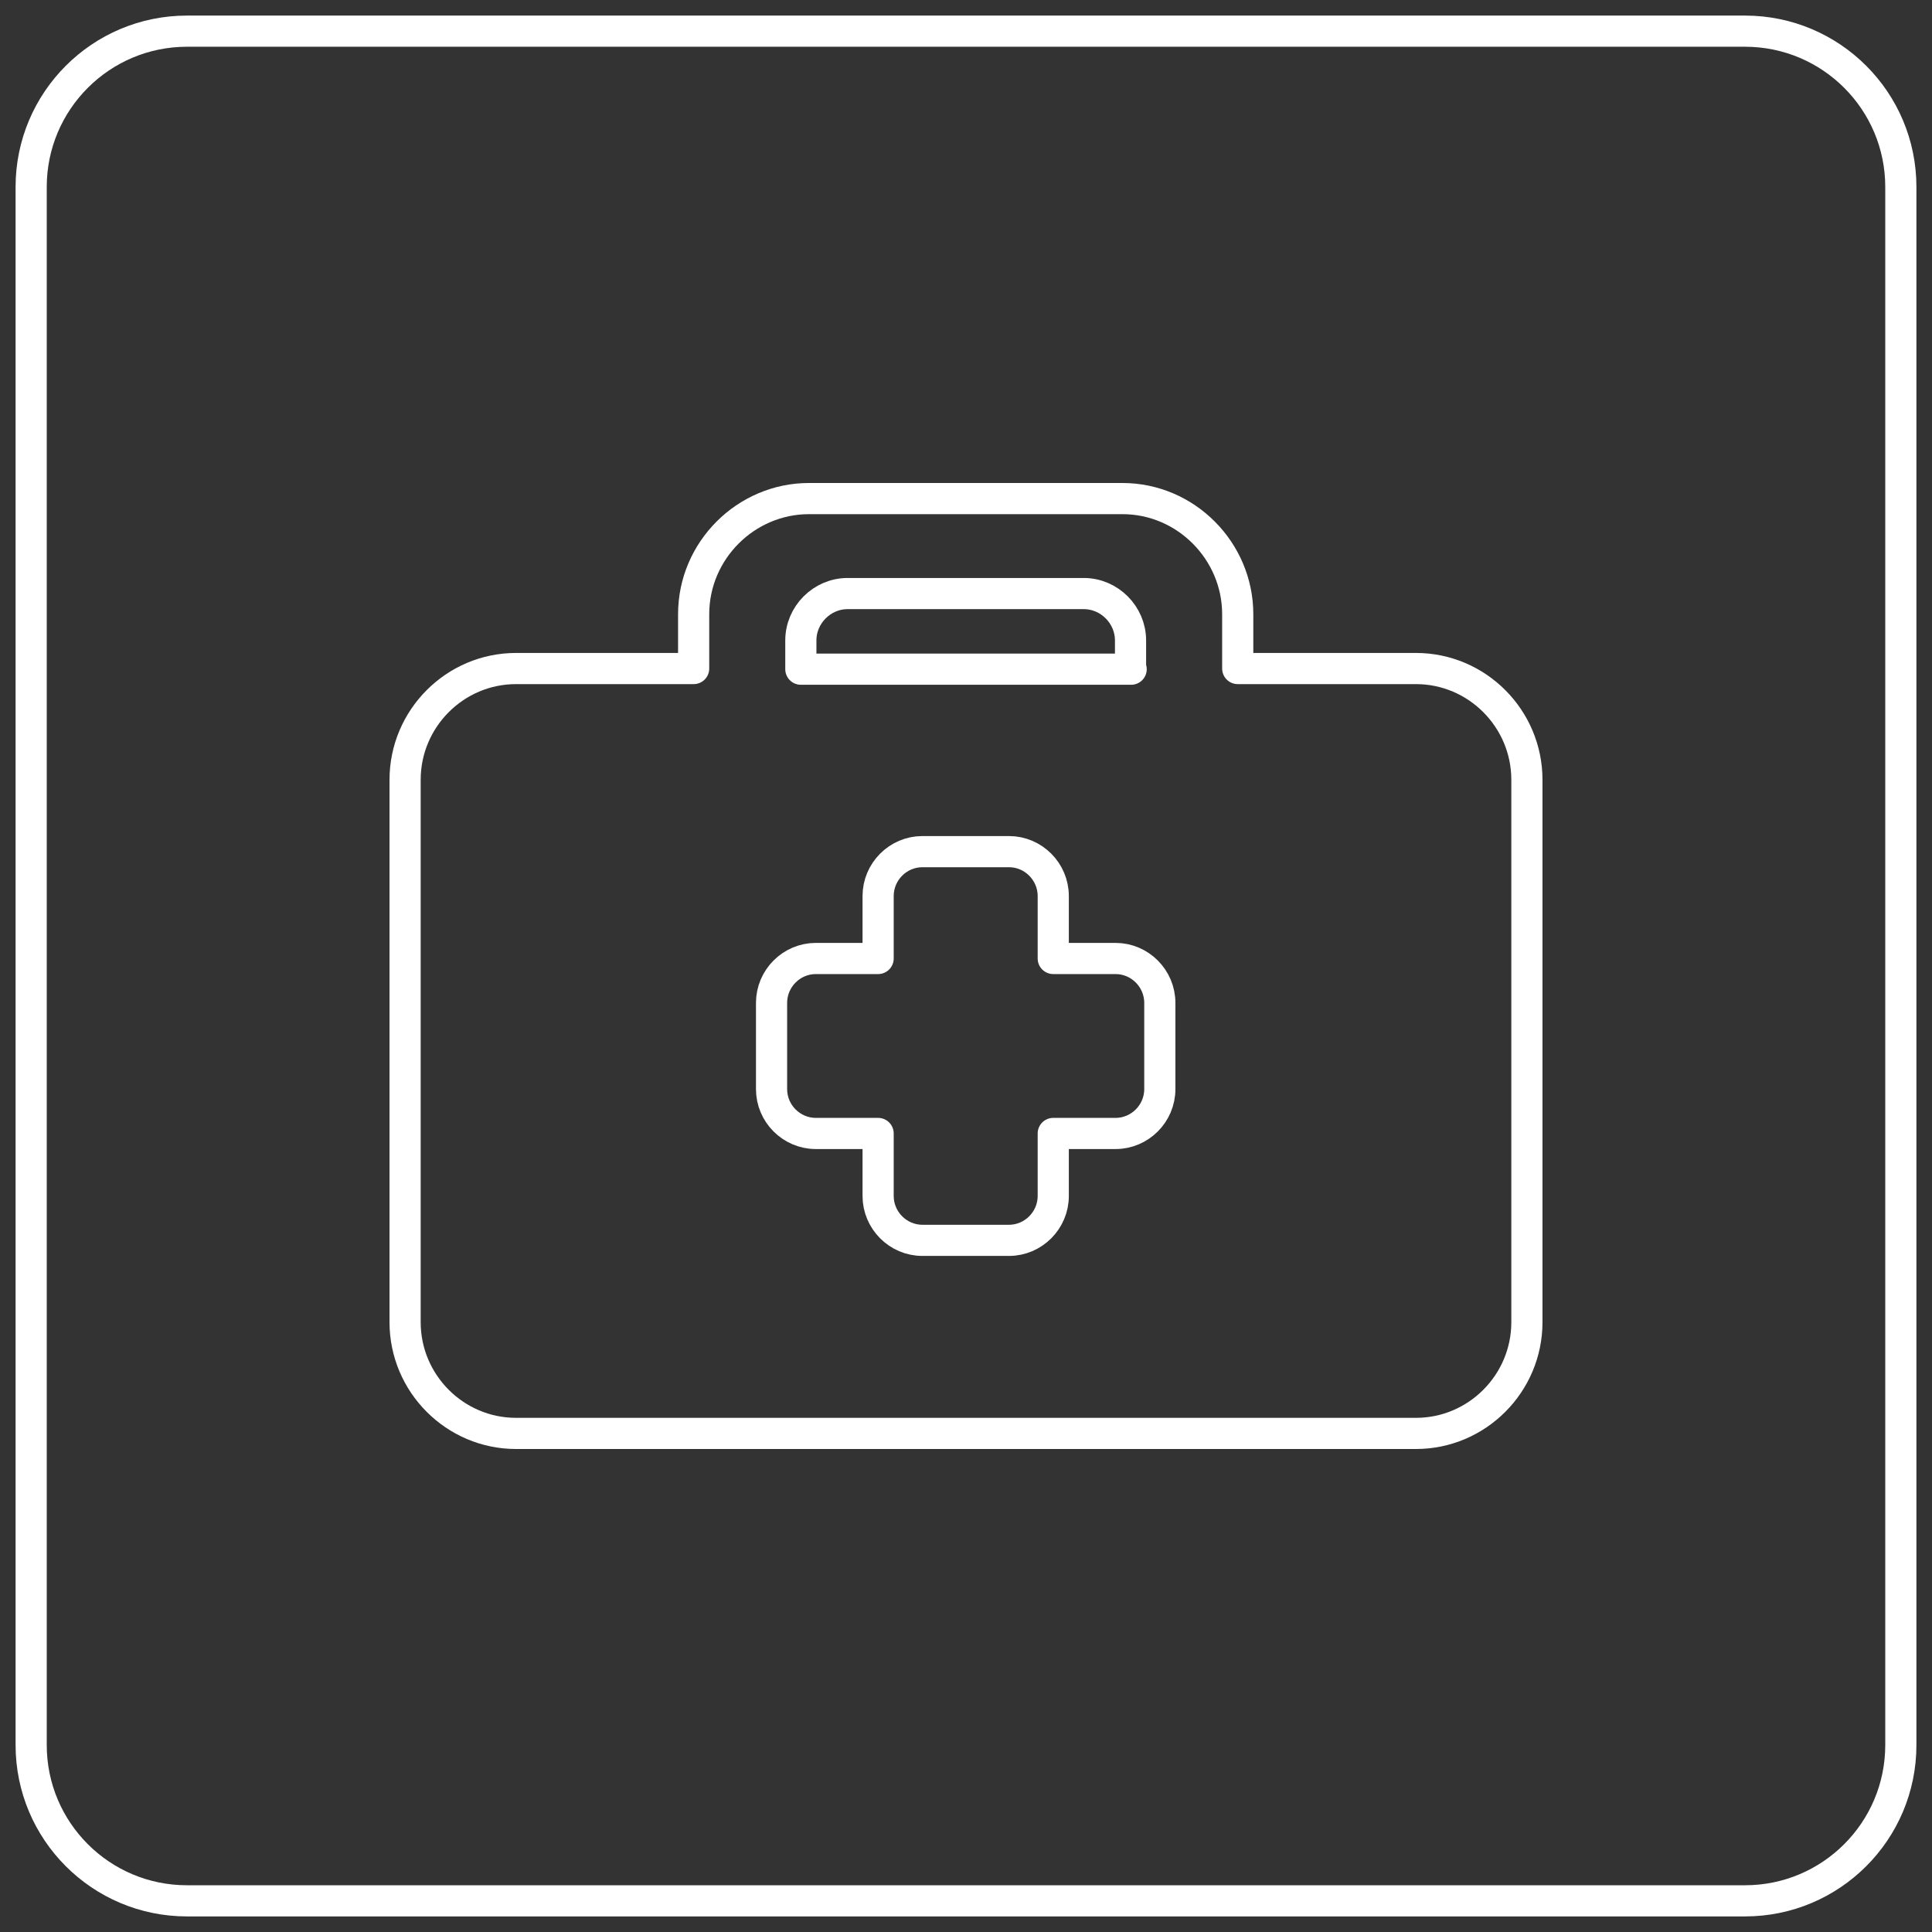 <svg width="62" height="62" viewBox="0 0 62 62" fill="none" xmlns="http://www.w3.org/2000/svg">
<rect x="0" y="0" width="62" height="62" fill="#333333" stroke="none"/>
<path d="M56 1H6C3.239 1 1 3.239 1 6V56C1 58.761 3.239 61 6 61H56C58.761 61 61 58.761 61 56V6C61 3.239 58.761 1 56 1Z" stroke="white" stroke-miterlimit="10"/>
<path d="M39.74 21.454H45.44C47.4 21.454 49 23.059 49 25.024V42.431C49 44.396 47.4 46 45.44 46H16.56C14.6 46 13 44.396 13 42.431V25.024C13 23.059 14.6 21.454 16.56 21.454H22.26V19.71C22.26 17.664 23.94 16 25.96 16H36.02C38.06 16 39.72 17.684 39.72 19.71V21.454H39.74Z" stroke="white" stroke-miterlimit="10" stroke-linecap="round" stroke-linejoin="round"/>
<path d="M36.3 21.475H25.7V20.552C25.7 19.73 26.38 19.048 27.2 19.048H34.78C35.6 19.048 36.28 19.73 36.28 20.552V21.475H36.3Z" stroke="white" stroke-miterlimit="10" stroke-linecap="round" stroke-linejoin="round"/>
<path d="M33.8 36.374V38.38C33.8 39.162 33.16 39.804 32.38 39.804H29.6C28.82 39.804 28.18 39.162 28.18 38.38V36.374H26.18C25.4 36.374 24.76 35.733 24.76 34.951V32.183C24.76 31.401 25.4 30.759 26.18 30.759H28.18V28.754C28.18 27.972 28.82 27.33 29.6 27.33H32.38C33.16 27.33 33.8 27.972 33.8 28.754V30.759H35.8C36.58 30.759 37.22 31.401 37.22 32.183V34.951C37.22 35.733 36.58 36.374 35.8 36.374H33.8Z" stroke="white" stroke-miterlimit="10" stroke-linecap="round" stroke-linejoin="round"/>
</svg>
